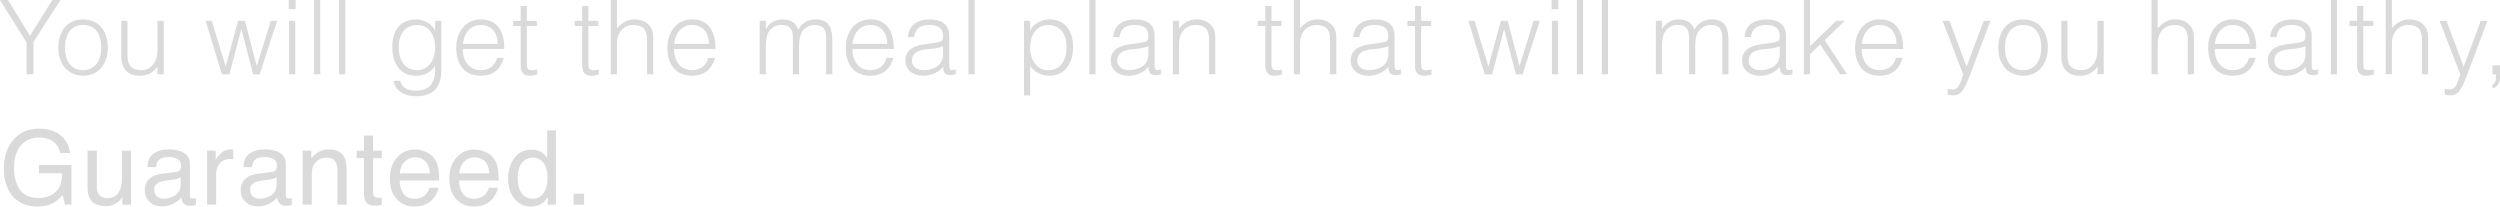 <svg viewBox="0 0 477.5 39.47" xmlns="http://www.w3.org/2000/svg" data-name="Layer 1" id="Layer_1">
  <defs>
    <style>
      .cls-1 {
        fill: #dadada;
        stroke-width: 0px;
      }
    </style>
  </defs>
  <path d="M5.72,6.84L10,0h1.56l-5.15,8v6.19h-1.34v-6.09L0,0h1.54l4.18,6.84Z" class="cls-1"></path>
  <path d="M11.14,9.09c0-2.98,1.58-5.38,4.73-5.38s4.73,2.39,4.73,5.38c0,3.23-1.87,5.38-4.73,5.38-2.6-.04-4.73-1.81-4.73-5.38ZM15.87,4.77c-2.48,0-3.47,2.11-3.47,4.32,0,2.54,1.2,4.32,3.47,4.32,2.48,0,3.47-2.13,3.47-4.32-.02-2.41-.97-4.32-3.47-4.32Z" class="cls-1"></path>
  <path d="M30.09,3.98h1.18v10.21h-1.18v-1.42c-.63.71-1.5,1.7-3.29,1.7-2.72,0-3.63-1.64-3.63-3.77V3.98h1.18v6.7c0,1.75.77,2.72,2.62,2.72,1.95,0,3.11-1.62,3.11-3.86V3.98Z" class="cls-1"></path>
  <path d="M49.04,12.62l2.68-8.63h1.2l-3.31,10.21h-1.26l-2.23-8.58h-.04l-2.27,8.58h-1.42l-3.11-10.21h1.18l2.64,8.71,2.37-8.71h1.32l2.25,8.63Z" class="cls-1"></path>
  <path d="M55.16,1.75V0h1.3v1.75h-1.3ZM55.21,14.19V3.98h1.18v10.21h-1.18Z" class="cls-1"></path>
  <path d="M59.99,14.19V0h1.18v14.19h-1.18Z" class="cls-1"></path>
  <path d="M64.76,14.19V0h1.18v14.19h-1.18Z" class="cls-1"></path>
  <path d="M83.12,3.98h1.18v9.23c0,2.74-.91,5.17-4.79,5.17-3,0-4.24-1.72-4.32-2.94h1.26c.36,1.54,1.66,1.87,3.06,1.87,3.23,0,3.67-2.41,3.61-4.75-.75,1.24-2.21,1.91-3.65,1.91-3.12,0-4.55-2.54-4.55-5.4,0-3.02,1.32-5.36,4.61-5.36,1.3,0,2.86.73,3.55,2.07h.04v-1.79ZM79.67,4.77c-1.99,0-3.47,1.44-3.49,4-.1,2.56,1.04,4.63,3.49,4.63,2.15,0,3.45-1.97,3.45-4.28,0-2.46-1.22-4.36-3.45-4.36Z" class="cls-1"></path>
  <path d="M88.4,9.36c-.02,2.21,1.16,4.04,3.43,4.04,1.54,0,2.74-.85,3.1-2.35h1.32c-.59,1.93-1.81,3.41-4.42,3.41-3.27,0-4.69-2.33-4.69-5.34s1.77-5.42,4.69-5.42,4.51,1.99,4.5,5.66h-7.93ZM95.07,8.38c0-1.99-1.1-3.61-3.23-3.61s-3.19,1.68-3.43,3.61h6.66Z" class="cls-1"></path>
  <path d="M102.62,14.23c-.28.06-.79.24-1.36.24-1.16,0-1.81-.51-1.81-2.03v-7.47h-1.44v-.99h1.44V1.14h1.18v2.84h1.91v.99h-1.91v7c0,1.01.04,1.44,1.02,1.44.32,0,.65-.06.97-.14v.97Z" class="cls-1"></path>
  <path d="M114.37,14.23c-.28.06-.79.24-1.36.24-1.16,0-1.81-.51-1.81-2.03v-7.47h-1.44v-.99h1.44V1.14h1.18v2.84h1.91v.99h-1.91v7c0,1.01.04,1.44,1.02,1.44.32,0,.65-.06.97-.14v.97Z" class="cls-1"></path>
  <path d="M116.66,14.19V0h1.18v5.4c.95-1.01,1.87-1.7,3.29-1.7,1.24,0,2.39.39,3.12,1.46.49.73.51,1.5.51,2.35v6.68h-1.18v-6.66c0-1.83-.75-2.76-2.64-2.76-1.46,0-2.46.95-2.84,1.99-.24.65-.26,1.22-.26,1.93v5.5h-1.18Z" class="cls-1"></path>
  <path d="M128.75,9.36c-.02,2.21,1.16,4.04,3.43,4.04,1.54,0,2.74-.85,3.09-2.35h1.32c-.59,1.93-1.81,3.41-4.42,3.41-3.27,0-4.69-2.33-4.69-5.34s1.77-5.42,4.69-5.42,4.51,1.99,4.5,5.66h-7.93ZM135.41,8.38c0-1.99-1.1-3.61-3.23-3.61s-3.19,1.68-3.43,3.61h6.66Z" class="cls-1"></path>
  <path d="M146.28,14.19h-1.18V3.98h1.18v1.54h.04c.61-1.16,1.83-1.81,3.15-1.81,1.89,0,2.56.89,3,1.97.67-1.32,1.87-1.97,3.33-1.97,2.78,0,3.17,1.99,3.17,4.04v6.45h-1.18v-7.06c0-1.46-.51-2.37-2.19-2.37-.87,0-1.71.37-2.31,1.16-.51.67-.67,1.91-.67,2.76v5.5h-1.18v-7.06c0-1.46-.51-2.37-2.19-2.37-.87,0-1.72.37-2.31,1.16-.51.67-.67,1.91-.67,2.76v5.5Z" class="cls-1"></path>
  <path d="M162.81,9.36c-.02,2.21,1.16,4.04,3.43,4.04,1.54,0,2.74-.85,3.09-2.35h1.32c-.59,1.93-1.81,3.41-4.42,3.41-3.27,0-4.69-2.33-4.69-5.34s1.77-5.42,4.69-5.42,4.51,1.99,4.5,5.66h-7.93ZM169.47,8.38c0-1.99-1.1-3.61-3.23-3.61s-3.19,1.68-3.43,3.61h6.66Z" class="cls-1"></path>
  <path d="M178.13,8.24c.43-.04,1.16-.16,1.56-.34.39-.18.43-.71.43-1.06,0-1.2-.71-2.07-2.54-2.07-1.64,0-2.76.53-2.98,2.31h-1.2c.18-2.41,1.97-3.37,4.2-3.37,2.07,0,3.71.81,3.71,3.17v5.56c0,.93.24,1.14,1.24.79v.93c-.18.06-.59.2-.93.2-.2,0-.35-.02-.53-.06-.79-.12-.93-.81-.95-1.52-.99,1.1-2.33,1.7-3.8,1.7-1.79,0-3.41-.97-3.41-2.94,0-1.71,1.18-2.76,3.57-3.08l1.64-.22ZM180.12,8.83c-1.01.41-2.03.49-3.06.57-1.79.14-2.88.79-2.88,2.17,0,1.24,1.08,1.83,2.21,1.83,1.87,0,3.73-.91,3.73-2.98v-1.6Z" class="cls-1"></path>
  <path d="M184.97,14.19V0h1.18v14.19h-1.18Z" class="cls-1"></path>
  <path d="M196.76,18.22h-1.18V3.98h1.18v1.79h.04c.69-1.34,2.25-2.07,3.55-2.07,3.29,0,4.61,2.35,4.61,5.36,0,2.86-1.44,5.4-4.55,5.4-1.44,0-2.9-.67-3.65-1.91v5.66ZM200.21,13.41c2.44,0,3.59-2.07,3.49-4.63-.02-2.56-1.5-4-3.49-4-2.23,0-3.45,1.89-3.45,4.36,0,2.31,1.3,4.28,3.45,4.28Z" class="cls-1"></path>
  <path d="M208.06,14.19V0h1.18v14.19h-1.18Z" class="cls-1"></path>
  <path d="M217.35,8.24c.43-.04,1.16-.16,1.56-.34.39-.18.43-.71.43-1.06,0-1.2-.71-2.07-2.54-2.07-1.64,0-2.76.53-2.98,2.31h-1.2c.18-2.41,1.97-3.37,4.2-3.37,2.07,0,3.71.81,3.71,3.17v5.56c0,.93.24,1.14,1.24.79v.93c-.18.06-.59.2-.93.2-.2,0-.35-.02-.53-.06-.79-.12-.93-.81-.95-1.52-.99,1.1-2.33,1.7-3.8,1.7-1.79,0-3.41-.97-3.41-2.94,0-1.71,1.18-2.76,3.57-3.08l1.64-.22ZM219.34,8.83c-1.01.41-2.03.49-3.06.57-1.79.14-2.88.79-2.88,2.17,0,1.24,1.08,1.83,2.21,1.83,1.87,0,3.73-.91,3.73-2.98v-1.6Z" class="cls-1"></path>
  <path d="M225.2,14.19h-1.18V3.98h1.18v1.42c.95-1.01,1.87-1.7,3.29-1.7,1.24,0,2.39.39,3.12,1.46.49.73.51,1.5.51,2.35v6.68h-1.18v-6.66c0-1.83-.75-2.76-2.64-2.76-1.46,0-2.46.95-2.84,1.99-.24.65-.26,1.22-.26,1.93v5.5Z" class="cls-1"></path>
  <path d="M244.84,14.23c-.28.06-.79.24-1.36.24-1.16,0-1.81-.51-1.81-2.03v-7.47h-1.44v-.99h1.44V1.14h1.18v2.84h1.91v.99h-1.91v7c0,1.01.04,1.44,1.02,1.44.32,0,.65-.06.97-.14v.97Z" class="cls-1"></path>
  <path d="M247.13,14.19V0h1.18v5.4c.95-1.01,1.87-1.7,3.29-1.7,1.24,0,2.39.39,3.12,1.46.49.73.51,1.5.51,2.35v6.68h-1.18v-6.66c0-1.83-.75-2.76-2.64-2.76-1.46,0-2.46.95-2.84,1.99-.24.65-.26,1.22-.26,1.93v5.5h-1.18Z" class="cls-1"></path>
  <path d="M263.18,8.24c.43-.04,1.16-.16,1.56-.34.39-.18.43-.71.43-1.06,0-1.2-.71-2.07-2.54-2.07-1.64,0-2.76.53-2.98,2.31h-1.2c.18-2.41,1.97-3.37,4.2-3.37,2.07,0,3.71.81,3.71,3.17v5.56c0,.93.24,1.14,1.24.79v.93c-.18.06-.59.2-.93.2-.2,0-.35-.02-.53-.06-.79-.12-.93-.81-.95-1.52-.99,1.1-2.33,1.7-3.8,1.7-1.79,0-3.41-.97-3.41-2.94,0-1.71,1.18-2.76,3.57-3.08l1.64-.22ZM265.17,8.83c-1,.41-2.03.49-3.06.57-1.79.14-2.88.79-2.88,2.17,0,1.24,1.08,1.83,2.21,1.83,1.87,0,3.73-.91,3.73-2.98v-1.6Z" class="cls-1"></path>
  <path d="M273.43,14.23c-.28.06-.79.24-1.36.24-1.16,0-1.81-.51-1.81-2.03v-7.47h-1.44v-.99h1.44V1.14h1.18v2.84h1.91v.99h-1.91v7c0,1.01.04,1.44,1.02,1.44.32,0,.65-.06.97-.14v.97Z" class="cls-1"></path>
  <path d="M290.23,12.62l2.68-8.63h1.2l-3.31,10.21h-1.26l-2.23-8.58h-.04l-2.27,8.58h-1.42l-3.11-10.21h1.18l2.64,8.71,2.37-8.71h1.32l2.25,8.63Z" class="cls-1"></path>
  <path d="M296.35,1.75V0h1.3v1.75h-1.3ZM296.41,14.19V3.98h1.18v10.21h-1.18Z" class="cls-1"></path>
  <path d="M301.18,14.19V0h1.18v14.19h-1.18Z" class="cls-1"></path>
  <path d="M305.95,14.19V0h1.18v14.19h-1.18Z" class="cls-1"></path>
  <path d="M317.45,14.19h-1.18V3.98h1.18v1.54h.04c.61-1.16,1.83-1.81,3.15-1.81,1.89,0,2.56.89,3,1.97.67-1.32,1.87-1.97,3.33-1.97,2.78,0,3.17,1.99,3.17,4.04v6.45h-1.18v-7.06c0-1.46-.51-2.37-2.19-2.37-.87,0-1.71.37-2.31,1.16-.51.67-.67,1.91-.67,2.76v5.5h-1.18v-7.06c0-1.46-.51-2.37-2.19-2.37-.87,0-1.72.37-2.31,1.16-.51.67-.67,1.91-.67,2.76v5.5Z" class="cls-1"></path>
  <path d="M337.94,8.24c.43-.04,1.16-.16,1.56-.34.39-.18.43-.71.43-1.06,0-1.2-.71-2.07-2.54-2.07-1.64,0-2.76.53-2.98,2.31h-1.2c.18-2.41,1.97-3.37,4.2-3.37,2.07,0,3.71.81,3.71,3.17v5.56c0,.93.24,1.14,1.24.79v.93c-.18.06-.59.2-.93.2-.2,0-.35-.02-.53-.06-.79-.12-.93-.81-.95-1.52-.99,1.1-2.33,1.7-3.8,1.7-1.79,0-3.41-.97-3.41-2.94,0-1.71,1.18-2.76,3.57-3.08l1.64-.22ZM339.93,8.83c-1,.41-2.03.49-3.06.57-1.79.14-2.88.79-2.88,2.17,0,1.24,1.08,1.83,2.21,1.83,1.87,0,3.73-.91,3.73-2.98v-1.6Z" class="cls-1"></path>
  <path d="M344.53,14.19V0h1.18v8.83l5.01-4.85h1.62l-3.82,3.69,4.28,6.53h-1.32l-3.83-5.7-1.93,1.83v3.86h-1.18Z" class="cls-1"></path>
  <path d="M355.59,9.36c-.02,2.21,1.16,4.04,3.43,4.04,1.54,0,2.74-.85,3.09-2.35h1.32c-.59,1.93-1.81,3.41-4.42,3.41-3.27,0-4.69-2.33-4.69-5.34s1.77-5.42,4.69-5.42,4.51,1.99,4.5,5.66h-7.93ZM362.25,8.38c0-1.99-1.1-3.61-3.23-3.61s-3.19,1.68-3.43,3.61h6.66Z" class="cls-1"></path>
  <path d="M372.01,16.97c.32.06.65.12.99.12,1.34,0,1.54-1.93,1.99-2.82l-3.96-10.29h1.32l3.27,8.77,3.27-8.77h1.28l-3.8,10.07c-.97,2.56-1.6,4.16-3.23,4.16-.41,0-.81-.06-1.12-.14v-1.1Z" class="cls-1"></path>
  <path d="M381.68,9.09c0-2.98,1.58-5.38,4.73-5.38s4.73,2.39,4.73,5.38c0,3.23-1.87,5.38-4.73,5.38-2.6-.04-4.73-1.81-4.73-5.38ZM386.41,4.77c-2.48,0-3.47,2.11-3.47,4.32,0,2.54,1.2,4.32,3.47,4.32,2.48,0,3.47-2.13,3.47-4.32-.02-2.41-.97-4.32-3.47-4.32Z" class="cls-1"></path>
  <path d="M400.63,3.98h1.18v10.21h-1.18v-1.42c-.63.71-1.5,1.7-3.29,1.7-2.72,0-3.63-1.64-3.63-3.77V3.98h1.18v6.7c0,1.75.77,2.72,2.62,2.72,1.95,0,3.11-1.62,3.11-3.86V3.98Z" class="cls-1"></path>
  <path d="M410.94,14.19V0h1.18v5.4c.95-1.01,1.87-1.7,3.29-1.7,1.24,0,2.39.39,3.12,1.46.49.73.51,1.5.51,2.35v6.68h-1.18v-6.66c0-1.83-.75-2.76-2.64-2.76-1.46,0-2.46.95-2.84,1.99-.24.65-.26,1.22-.26,1.93v5.5h-1.18Z" class="cls-1"></path>
  <path d="M423.03,9.36c-.02,2.21,1.16,4.04,3.43,4.04,1.54,0,2.74-.85,3.09-2.35h1.32c-.59,1.93-1.81,3.41-4.42,3.41-3.27,0-4.69-2.33-4.69-5.34s1.77-5.42,4.69-5.42,4.51,1.99,4.5,5.66h-7.93ZM429.69,8.38c0-1.99-1.1-3.61-3.23-3.61s-3.19,1.68-3.43,3.61h6.66Z" class="cls-1"></path>
  <path d="M438.35,8.24c.43-.04,1.16-.16,1.56-.34.39-.18.43-.71.43-1.06,0-1.2-.71-2.07-2.54-2.07-1.64,0-2.76.53-2.98,2.31h-1.2c.18-2.41,1.97-3.37,4.2-3.37,2.07,0,3.71.81,3.71,3.17v5.56c0,.93.24,1.14,1.24.79v.93c-.18.06-.59.2-.93.2-.2,0-.35-.02-.53-.06-.79-.12-.93-.81-.95-1.52-.99,1.1-2.33,1.7-3.8,1.7-1.79,0-3.41-.97-3.41-2.94,0-1.71,1.18-2.76,3.57-3.08l1.64-.22ZM440.34,8.83c-1.01.41-2.03.49-3.06.57-1.79.14-2.88.79-2.88,2.17,0,1.24,1.08,1.83,2.21,1.83,1.87,0,3.73-.91,3.73-2.98v-1.6Z" class="cls-1"></path>
  <path d="M445.19,14.19V0h1.18v14.19h-1.18Z" class="cls-1"></path>
  <path d="M453.38,14.23c-.28.06-.79.24-1.36.24-1.16,0-1.81-.51-1.81-2.03v-7.47h-1.44v-.99h1.44V1.14h1.18v2.84h1.91v.99h-1.91v7c0,1.01.04,1.44,1.02,1.44.32,0,.65-.06.97-.14v.97Z" class="cls-1"></path>
  <path d="M455.67,14.19V0h1.18v5.4c.95-1.01,1.87-1.7,3.29-1.7,1.24,0,2.39.39,3.12,1.46.49.73.51,1.5.51,2.35v6.68h-1.18v-6.66c0-1.83-.75-2.76-2.64-2.76-1.46,0-2.46.95-2.84,1.99-.24.65-.26,1.22-.26,1.93v5.5h-1.18Z" class="cls-1"></path>
  <path d="M466.95,16.97c.32.06.65.12.99.12,1.34,0,1.54-1.93,1.99-2.82l-3.96-10.29h1.32l3.27,8.77,3.27-8.77h1.28l-3.8,10.07c-.97,2.56-1.6,4.16-3.23,4.16-.41,0-.81-.06-1.12-.14v-1.1Z" class="cls-1"></path>
  <path d="M477.5,14.79c0,1.14-.61,1.85-1.44,2.11v-.73c.32-.2.67-.51.67-1.3v-.67h-.67v-1.73h1.44v2.33Z" class="cls-1"></path>
  <path d="M10.83,25.35c1.41.74,2.27,2.03,2.58,3.88h-1.9c-.23-1.03-.71-1.79-1.43-2.26s-1.64-.71-2.74-.71c-1.31,0-2.41.49-3.31,1.47s-1.34,2.45-1.34,4.39c0,1.68.37,3.05,1.11,4.11.74,1.06,1.94,1.58,3.61,1.58,1.28,0,2.33-.37,3.17-1.11.84-.74,1.27-1.94,1.29-3.6h-4.43v-1.59h6.21v7.57h-1.23l-.46-1.82c-.65.71-1.22,1.21-1.72,1.48-.84.47-1.91.71-3.21.71-1.68,0-3.12-.54-4.32-1.63-1.32-1.36-1.97-3.23-1.97-5.6s.64-4.25,1.93-5.65c1.22-1.33,2.8-2,4.74-2,1.33,0,2.48.26,3.45.77Z" class="cls-1"></path>
  <path d="M18.5,28.78v6.85c0,.53.08.96.25,1.29.31.62.88.92,1.72.92,1.21,0,2.03-.54,2.46-1.62.24-.58.36-1.37.36-2.38v-5.06h1.73v10.31h-1.64l.02-1.52c-.22.39-.5.72-.84.99-.66.54-1.46.81-2.41.81-1.47,0-2.47-.49-3-1.47-.29-.53-.43-1.23-.43-2.11v-7.01h1.77Z" class="cls-1"></path>
  <path d="M33.66,32.84c.4-.05.66-.22.8-.5.08-.15.12-.38.12-.66,0-.59-.21-1.02-.63-1.29-.42-.27-1.02-.4-1.81-.4-.91,0-1.55.24-1.93.73-.21.27-.35.67-.41,1.2h-1.62c.03-1.27.44-2.16,1.24-2.65.79-.5,1.71-.75,2.76-.75,1.21,0,2.2.23,2.96.69.75.46,1.13,1.18,1.13,2.16v5.94c0,.18.04.32.11.43.07.11.23.16.47.16.08,0,.16,0,.26-.01s.2-.02.31-.04v1.28c-.27.08-.48.12-.62.14-.14.02-.33.03-.58.03-.6,0-1.03-.21-1.3-.64-.14-.22-.24-.54-.3-.95-.35.46-.86.86-1.52,1.2-.66.34-1.39.51-2.19.51-.96,0-1.74-.29-2.34-.87-.61-.58-.91-1.31-.91-2.18,0-.96.3-1.7.89-2.22.6-.53,1.38-.85,2.35-.97l2.76-.35ZM30.01,37.53c.37.29.8.43,1.3.43.61,0,1.2-.14,1.77-.42.96-.47,1.44-1.24,1.44-2.3v-1.4c-.21.13-.48.25-.82.34-.33.09-.66.15-.98.19l-1.05.13c-.63.08-1.1.21-1.42.39-.53.3-.8.78-.8,1.44,0,.5.18.9.55,1.18Z" class="cls-1"></path>
  <path d="M39.54,28.78h1.65v1.78c.13-.35.46-.77.99-1.27.53-.5,1.13-.75,1.82-.75.03,0,.09,0,.16,0,.08,0,.21.02.39.04v1.83c-.1-.02-.2-.03-.28-.04-.09,0-.18,0-.28,0-.87,0-1.54.28-2.01.84-.47.56-.7,1.21-.7,1.94v5.93h-1.73v-10.31Z" class="cls-1"></path>
  <path d="M51.98,32.84c.4-.05.66-.22.8-.5.08-.15.12-.38.12-.66,0-.59-.21-1.02-.63-1.29-.42-.27-1.02-.4-1.81-.4-.91,0-1.55.24-1.93.73-.21.27-.35.67-.41,1.2h-1.62c.03-1.27.44-2.16,1.24-2.65.79-.5,1.71-.75,2.76-.75,1.21,0,2.2.23,2.96.69.75.46,1.13,1.18,1.13,2.16v5.94c0,.18.04.32.11.43.07.11.23.16.47.16.08,0,.16,0,.26-.01s.2-.02.31-.04v1.28c-.27.08-.48.12-.62.14-.14.02-.33.03-.58.03-.6,0-1.03-.21-1.3-.64-.14-.22-.24-.54-.3-.95-.35.46-.86.86-1.52,1.2-.66.34-1.39.51-2.19.51-.96,0-1.74-.29-2.34-.87-.61-.58-.91-1.31-.91-2.18,0-.96.3-1.7.89-2.22.6-.53,1.38-.85,2.35-.97l2.76-.35ZM48.33,37.53c.37.29.8.43,1.3.43.61,0,1.2-.14,1.77-.42.96-.47,1.44-1.24,1.44-2.3v-1.4c-.21.13-.48.25-.82.34-.33.09-.66.15-.98.19l-1.05.13c-.63.08-1.1.21-1.42.39-.53.3-.8.78-.8,1.44,0,.5.18.9.55,1.18Z" class="cls-1"></path>
  <path d="M57.81,28.78h1.65v1.46c.49-.6,1-1.04,1.55-1.3.55-.26,1.15-.4,1.82-.4,1.46,0,2.45.51,2.96,1.53.28.56.42,1.36.42,2.4v6.62h-1.76v-6.5c0-.63-.09-1.14-.28-1.52-.31-.64-.87-.96-1.68-.96-.41,0-.75.04-1.01.12-.48.14-.89.42-1.25.85-.29.34-.48.69-.56,1.05-.09.36-.13.88-.13,1.56v5.4h-1.73v-10.31Z" class="cls-1"></path>
  <path d="M69.52,25.9h1.75v2.88h1.65v1.42h-1.65v6.73c0,.36.12.6.37.72.13.07.36.11.67.11.08,0,.17,0,.27,0,.1,0,.21-.01.34-.02v1.37c-.2.06-.41.1-.62.12s-.45.04-.7.04c-.81,0-1.36-.21-1.65-.62s-.43-.95-.43-1.61v-6.83h-1.4v-1.42h1.4v-2.88Z" class="cls-1"></path>
  <path d="M81.47,29.06c.69.34,1.21.79,1.57,1.33.35.52.58,1.13.69,1.82.1.48.15,1.23.15,2.27h-7.56c.03,1.05.28,1.89.74,2.52.46.63,1.18.95,2.15.95.91,0,1.63-.3,2.17-.9.31-.35.53-.75.66-1.2h1.7c-.04.38-.19.8-.45,1.27-.25.46-.54.85-.85,1.14-.53.51-1.18.86-1.96,1.04-.42.1-.89.15-1.42.15-1.28,0-2.37-.47-3.26-1.4-.89-.93-1.34-2.24-1.34-3.92s.45-3,1.35-4.03c.9-1.03,2.07-1.55,3.52-1.55.73,0,1.44.17,2.13.52ZM82.11,33.11c-.07-.75-.23-1.35-.49-1.8-.48-.83-1.27-1.25-2.38-1.25-.8,0-1.46.29-2,.86s-.83,1.3-.86,2.19h5.73Z" class="cls-1"></path>
  <path d="M92.83,29.06c.69.34,1.21.79,1.57,1.33.35.52.58,1.13.69,1.82.1.48.15,1.23.15,2.27h-7.56c.03,1.05.28,1.89.74,2.52.46.63,1.18.95,2.15.95.91,0,1.63-.3,2.17-.9.31-.35.53-.75.66-1.2h1.7c-.04.38-.19.8-.45,1.27-.25.46-.54.85-.85,1.14-.53.51-1.18.86-1.96,1.04-.42.1-.89.15-1.42.15-1.28,0-2.37-.47-3.26-1.4-.89-.93-1.34-2.24-1.34-3.92s.45-3,1.35-4.03c.9-1.03,2.07-1.55,3.52-1.55.73,0,1.44.17,2.13.52ZM93.47,33.11c-.07-.75-.23-1.35-.49-1.8-.48-.83-1.27-1.25-2.38-1.25-.8,0-1.46.29-2,.86s-.83,1.3-.86,2.19h5.73Z" class="cls-1"></path>
  <path d="M103.46,29.1c.31.19.66.53,1.05,1.01v-5.21h1.67v14.19h-1.56v-1.43c-.4.64-.88,1.09-1.43,1.38-.55.28-1.18.42-1.9.42-1.15,0-2.14-.48-2.98-1.45s-1.26-2.25-1.26-3.86c0-1.5.38-2.8,1.15-3.9.77-1.1,1.86-1.65,3.29-1.65.79,0,1.45.17,1.98.5ZM99.57,36.83c.47.75,1.22,1.12,2.25,1.12.8,0,1.46-.35,1.98-1.04.52-.69.77-1.68.77-2.97s-.27-2.27-.8-2.89-1.19-.94-1.97-.94c-.87,0-1.58.33-2.12,1-.54.67-.81,1.65-.81,2.95,0,1.1.23,2.03.7,2.77Z" class="cls-1"></path>
  <path d="M109.55,36.99h2.01v2.1h-2.01v-2.1Z" class="cls-1"></path>
</svg>